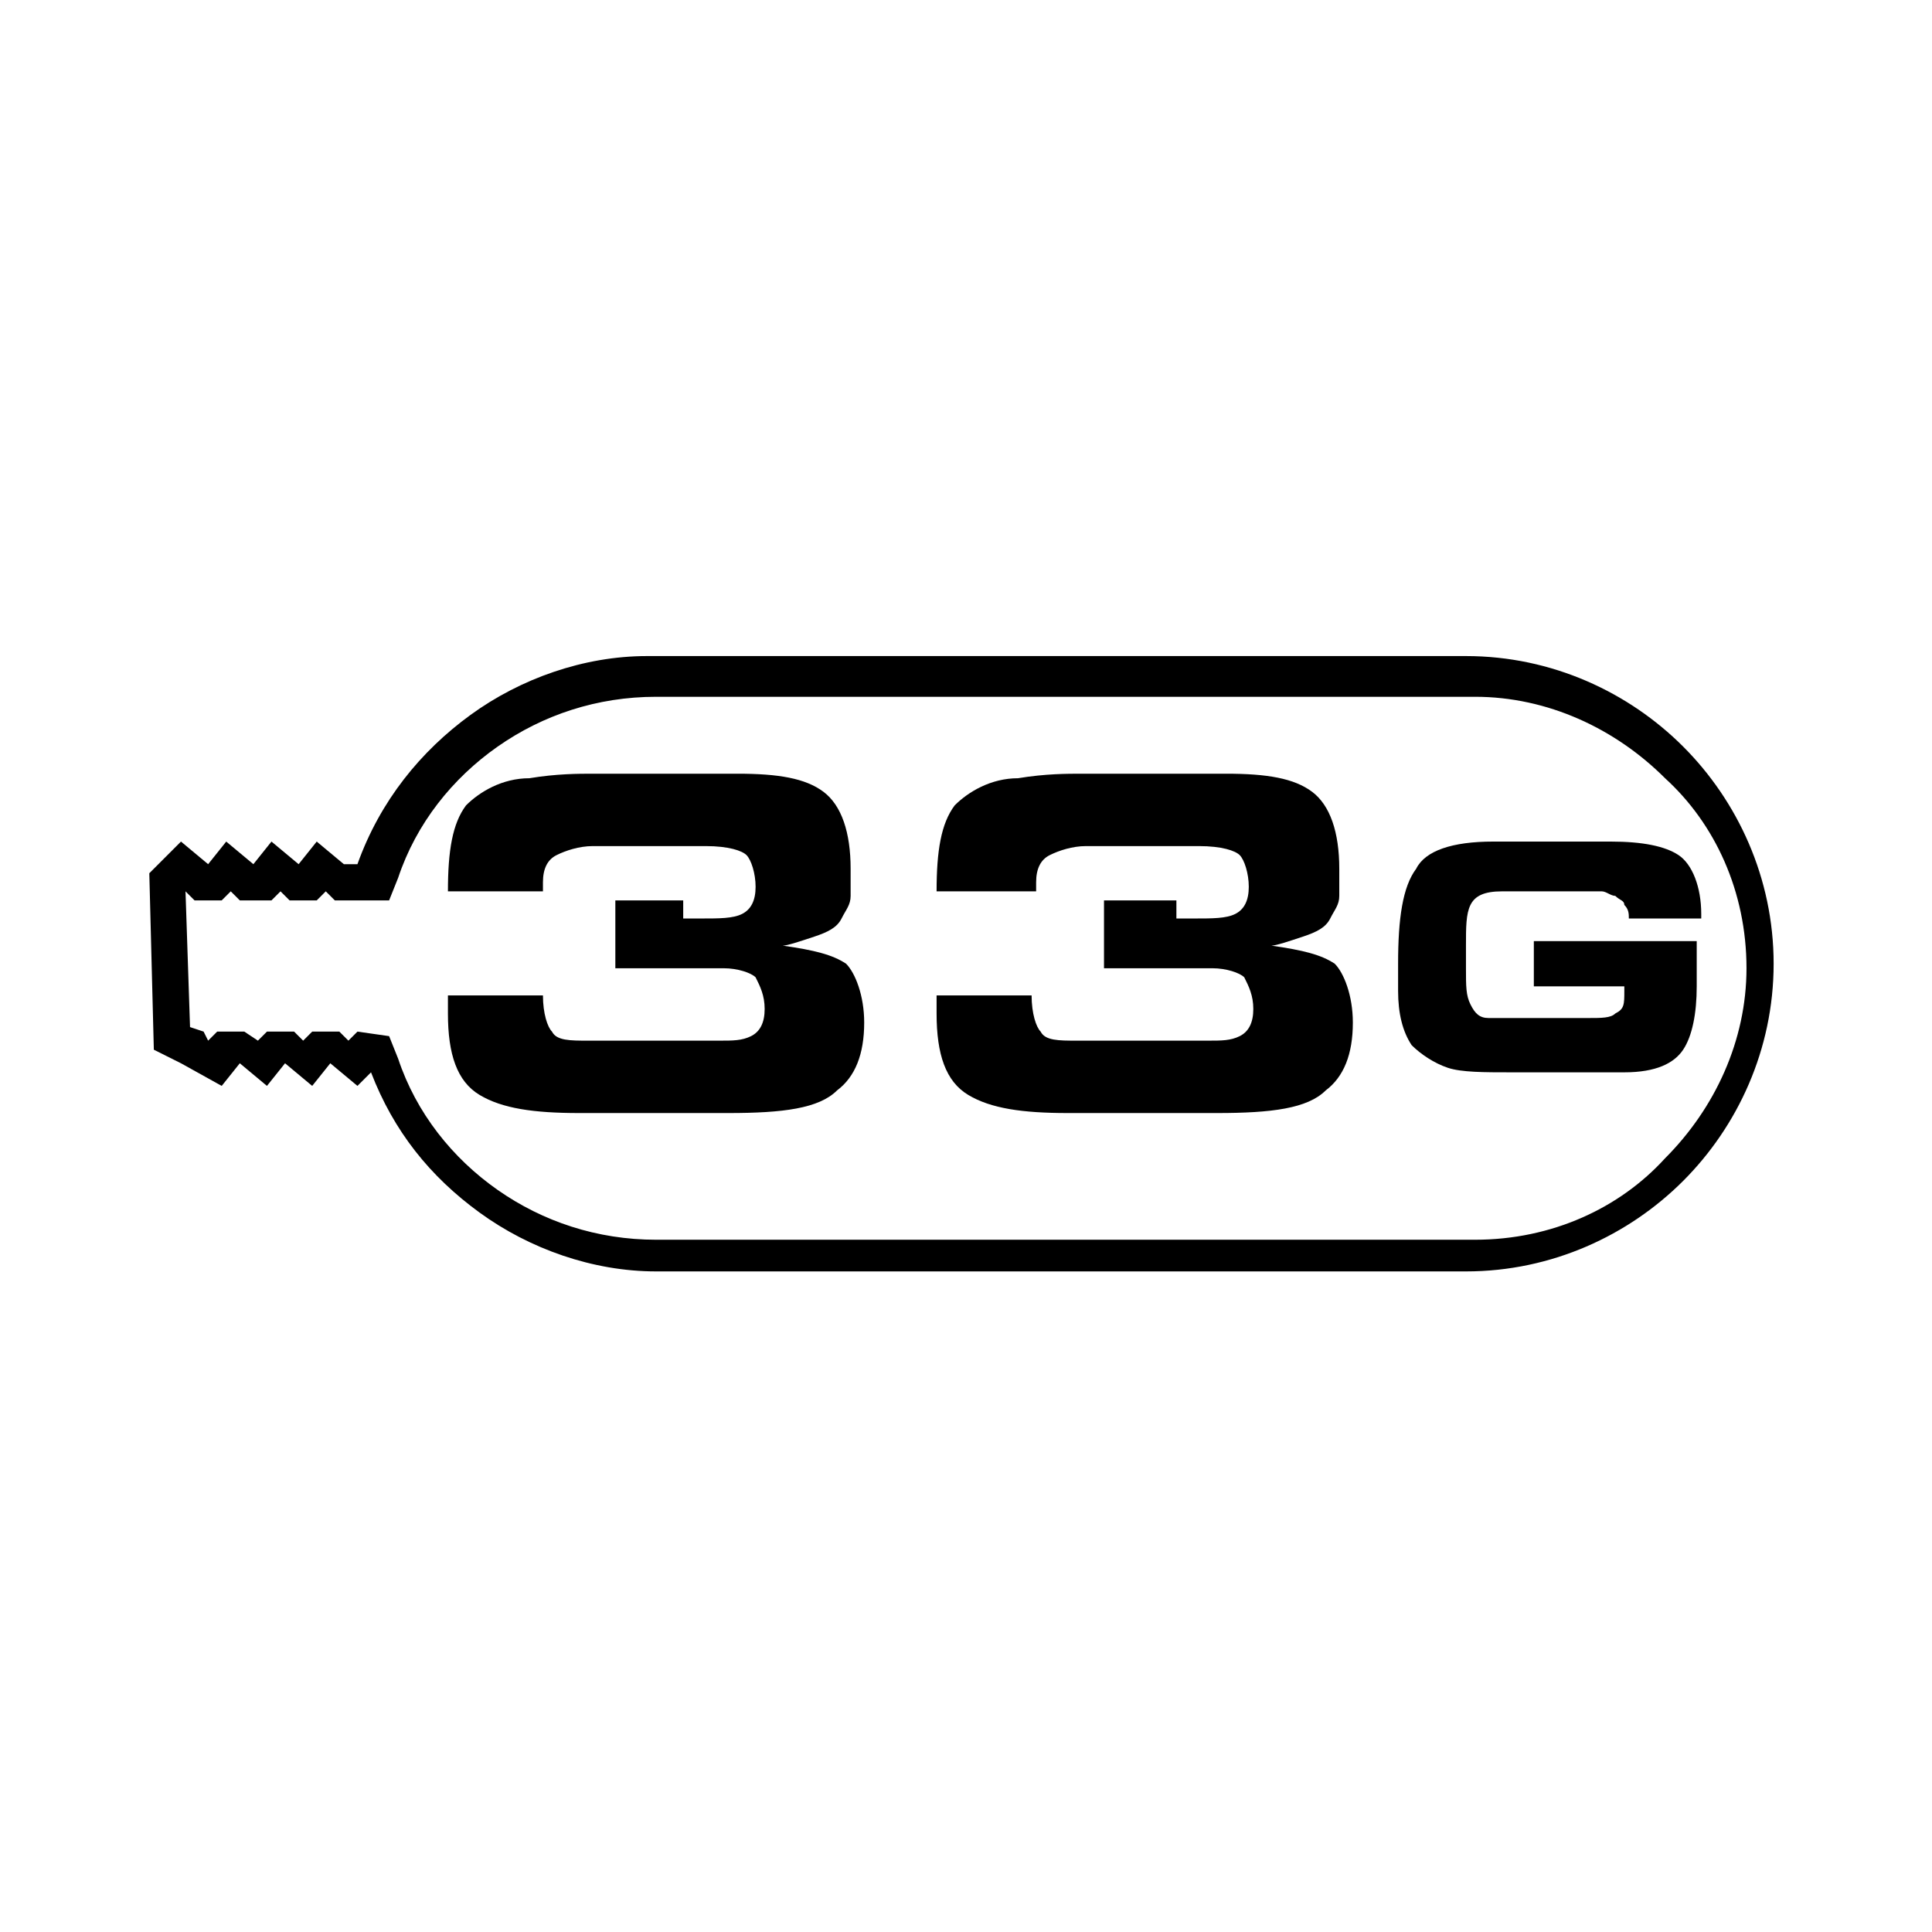 <?xml version="1.0" encoding="utf-8"?>
<!-- Generator: Adobe Illustrator 25.0.1, SVG Export Plug-In . SVG Version: 6.00 Build 0)  -->
<svg version="1.1" id="Lager_1" xmlns="http://www.w3.org/2000/svg" xmlns:xlink="http://www.w3.org/1999/xlink" x="0px" y="0px"
	 viewBox="0 0 42.7 42.7" style="enable-background:new 0 0 42.7 42.7;" xml:space="preserve">
<g>
	<path d="M4,23.5l-0.6-0.3l-0.1-3.9L4,18.6l0.6,0.5L5,18.6l0.6,0.5l0.4-0.5l0.6,0.5l0.4-0.5l0.6,0.5l0.3,0c0.5-1.4,1.4-2.5,2.5-3.3
		c1.1-0.8,2.5-1.3,3.9-1.3h18.1c1.9,0,3.6,0.8,4.8,2c1.2,1.2,2,2.9,2,4.8c0,1.9-0.8,3.6-2,4.8c-1.2,1.2-2.9,2-4.8,2H14.5
		c-1.4,0-2.8-0.5-3.9-1.3c-1.1-0.8-1.9-1.8-2.4-3.1l-0.3,0.3l-0.6-0.5l-0.4,0.5l-0.6-0.5l-0.4,0.5l-0.6-0.5l-0.4,0.5L4,23.5z
		 M4.2,22.7l0.3,0.1L4.6,23l0.2-0.2h0.6L5.7,23l0.2-0.2h0.6L6.7,23l0.2-0.2h0.6L7.7,23l0.2-0.2l0.7,0.1l0.2,0.5
		c0.4,1.2,1.2,2.2,2.2,2.9c1,0.7,2.2,1.1,3.5,1.1h18.1c1.7,0,3.2-0.7,4.2-1.8c1.1-1.1,1.8-2.6,1.8-4.2c0-1.7-0.7-3.2-1.8-4.2
		c-1.1-1.1-2.6-1.8-4.2-1.8H14.5c-1.3,0-2.5,0.4-3.5,1.1c-1,0.7-1.8,1.7-2.2,2.9l-0.2,0.5l-1.2,0l-0.2-0.2L7,19.9H6.4l-0.2-0.2
		L6,19.9H5.3l-0.2-0.2l-0.2,0.2H4.3l-0.2-0.2L4.2,22.7z"/>
	<path d="M15.1,20.3h0.4c0.4,0,0.7,0,0.9-0.1c0.2-0.1,0.3-0.3,0.3-0.6c0-0.3-0.1-0.6-0.2-0.7c-0.1-0.1-0.4-0.2-0.9-0.2h-0.1l-1.3,0
		l-1.1,0c-0.3,0-0.6,0.1-0.8,0.2c-0.2,0.1-0.3,0.3-0.3,0.6l0,0.2H9.9c0-0.9,0.1-1.5,0.4-1.9c0.3-0.3,0.8-0.6,1.4-0.6
		c0.6-0.1,1.1-0.1,1.4-0.1c0.3,0,0.7,0,1.1,0h0.3l1.8,0c0.9,0,1.5,0.1,1.9,0.4c0.4,0.3,0.6,0.9,0.6,1.7c0,0.2,0,0.4,0,0.6
		c0,0.2-0.1,0.3-0.2,0.5c-0.1,0.2-0.3,0.3-0.6,0.4c-0.3,0.1-0.6,0.2-0.7,0.2c0.7,0.1,1.1,0.2,1.4,0.4c0.2,0.2,0.4,0.7,0.4,1.3
		c0,0.7-0.2,1.2-0.6,1.5c-0.4,0.4-1.2,0.5-2.4,0.5h-1.8l-1.5,0c-1,0-1.7-0.1-2.2-0.4c-0.5-0.3-0.7-0.9-0.7-1.8l0-0.4H12
		c0,0.4,0.1,0.7,0.2,0.8c0.1,0.2,0.4,0.2,0.8,0.2l1.3,0h1.3l0.3,0c0.3,0,0.5,0,0.7-0.1c0.2-0.1,0.3-0.3,0.3-0.6
		c0-0.3-0.1-0.5-0.2-0.7c-0.1-0.1-0.4-0.2-0.7-0.2l-0.6,0h-1.8v-1.5H15.1z"/>
	<path d="M26,20.3h0.4c0.4,0,0.7,0,0.9-0.1c0.2-0.1,0.3-0.3,0.3-0.6c0-0.3-0.1-0.6-0.2-0.7c-0.1-0.1-0.4-0.2-0.9-0.2h-0.1l-1.3,0
		l-1.1,0c-0.3,0-0.6,0.1-0.8,0.2c-0.2,0.1-0.3,0.3-0.3,0.6l0,0.2h-2.2c0-0.9,0.1-1.5,0.4-1.9c0.3-0.3,0.8-0.6,1.4-0.6
		c0.6-0.1,1.1-0.1,1.4-0.1c0.3,0,0.7,0,1.1,0h0.3l1.8,0c0.9,0,1.5,0.1,1.9,0.4c0.4,0.3,0.6,0.9,0.6,1.7c0,0.2,0,0.4,0,0.6
		c0,0.2-0.1,0.3-0.2,0.5c-0.1,0.2-0.3,0.3-0.6,0.4c-0.3,0.1-0.6,0.2-0.7,0.2c0.7,0.1,1.1,0.2,1.4,0.4c0.2,0.2,0.4,0.7,0.4,1.3
		c0,0.7-0.2,1.2-0.6,1.5c-0.4,0.4-1.2,0.5-2.4,0.5h-1.8l-1.5,0c-1,0-1.7-0.1-2.2-0.4c-0.5-0.3-0.7-0.9-0.7-1.8l0-0.4h2.1
		c0,0.4,0.1,0.7,0.2,0.8c0.1,0.2,0.4,0.2,0.8,0.2l1.3,0h1.3l0.3,0c0.3,0,0.5,0,0.7-0.1c0.2-0.1,0.3-0.3,0.3-0.6
		c0-0.3-0.1-0.5-0.2-0.7c-0.1-0.1-0.4-0.2-0.7-0.2l-0.6,0h-1.8v-1.5H26z"/>
	<path d="M37.5,20.7l0,1.1c0,0.6-0.1,1.1-0.3,1.4c-0.2,0.3-0.6,0.5-1.3,0.5l-0.8,0l-0.9,0l-0.8,0c-0.6,0-1.1,0-1.4-0.1
		c-0.3-0.1-0.6-0.3-0.8-0.5c-0.2-0.3-0.3-0.7-0.3-1.2l0-0.6c0-1,0.1-1.7,0.4-2.1c0.2-0.4,0.8-0.6,1.7-0.6l1.2,0l0.4,0l1,0
		c0.7,0,1.2,0.1,1.5,0.3c0.3,0.2,0.5,0.7,0.5,1.3v0.1H36c0-0.1,0-0.2-0.1-0.3c0-0.1-0.1-0.1-0.2-0.2c-0.1,0-0.2-0.1-0.3-0.1
		c-0.1,0-0.2,0-0.4,0l-1.8,0c-0.4,0-0.6,0.1-0.7,0.3c-0.1,0.2-0.1,0.5-0.1,0.9v0.5c0,0.4,0,0.6,0.1,0.8c0.1,0.2,0.2,0.3,0.4,0.3
		c0.2,0,0.3,0,0.4,0c0.1,0,0.2,0,0.4,0l1.4,0c0.3,0,0.5,0,0.6-0.1c0.2-0.1,0.2-0.2,0.2-0.5l0-0.1h-2v-1H37.5z"/>
</g>
</svg>
